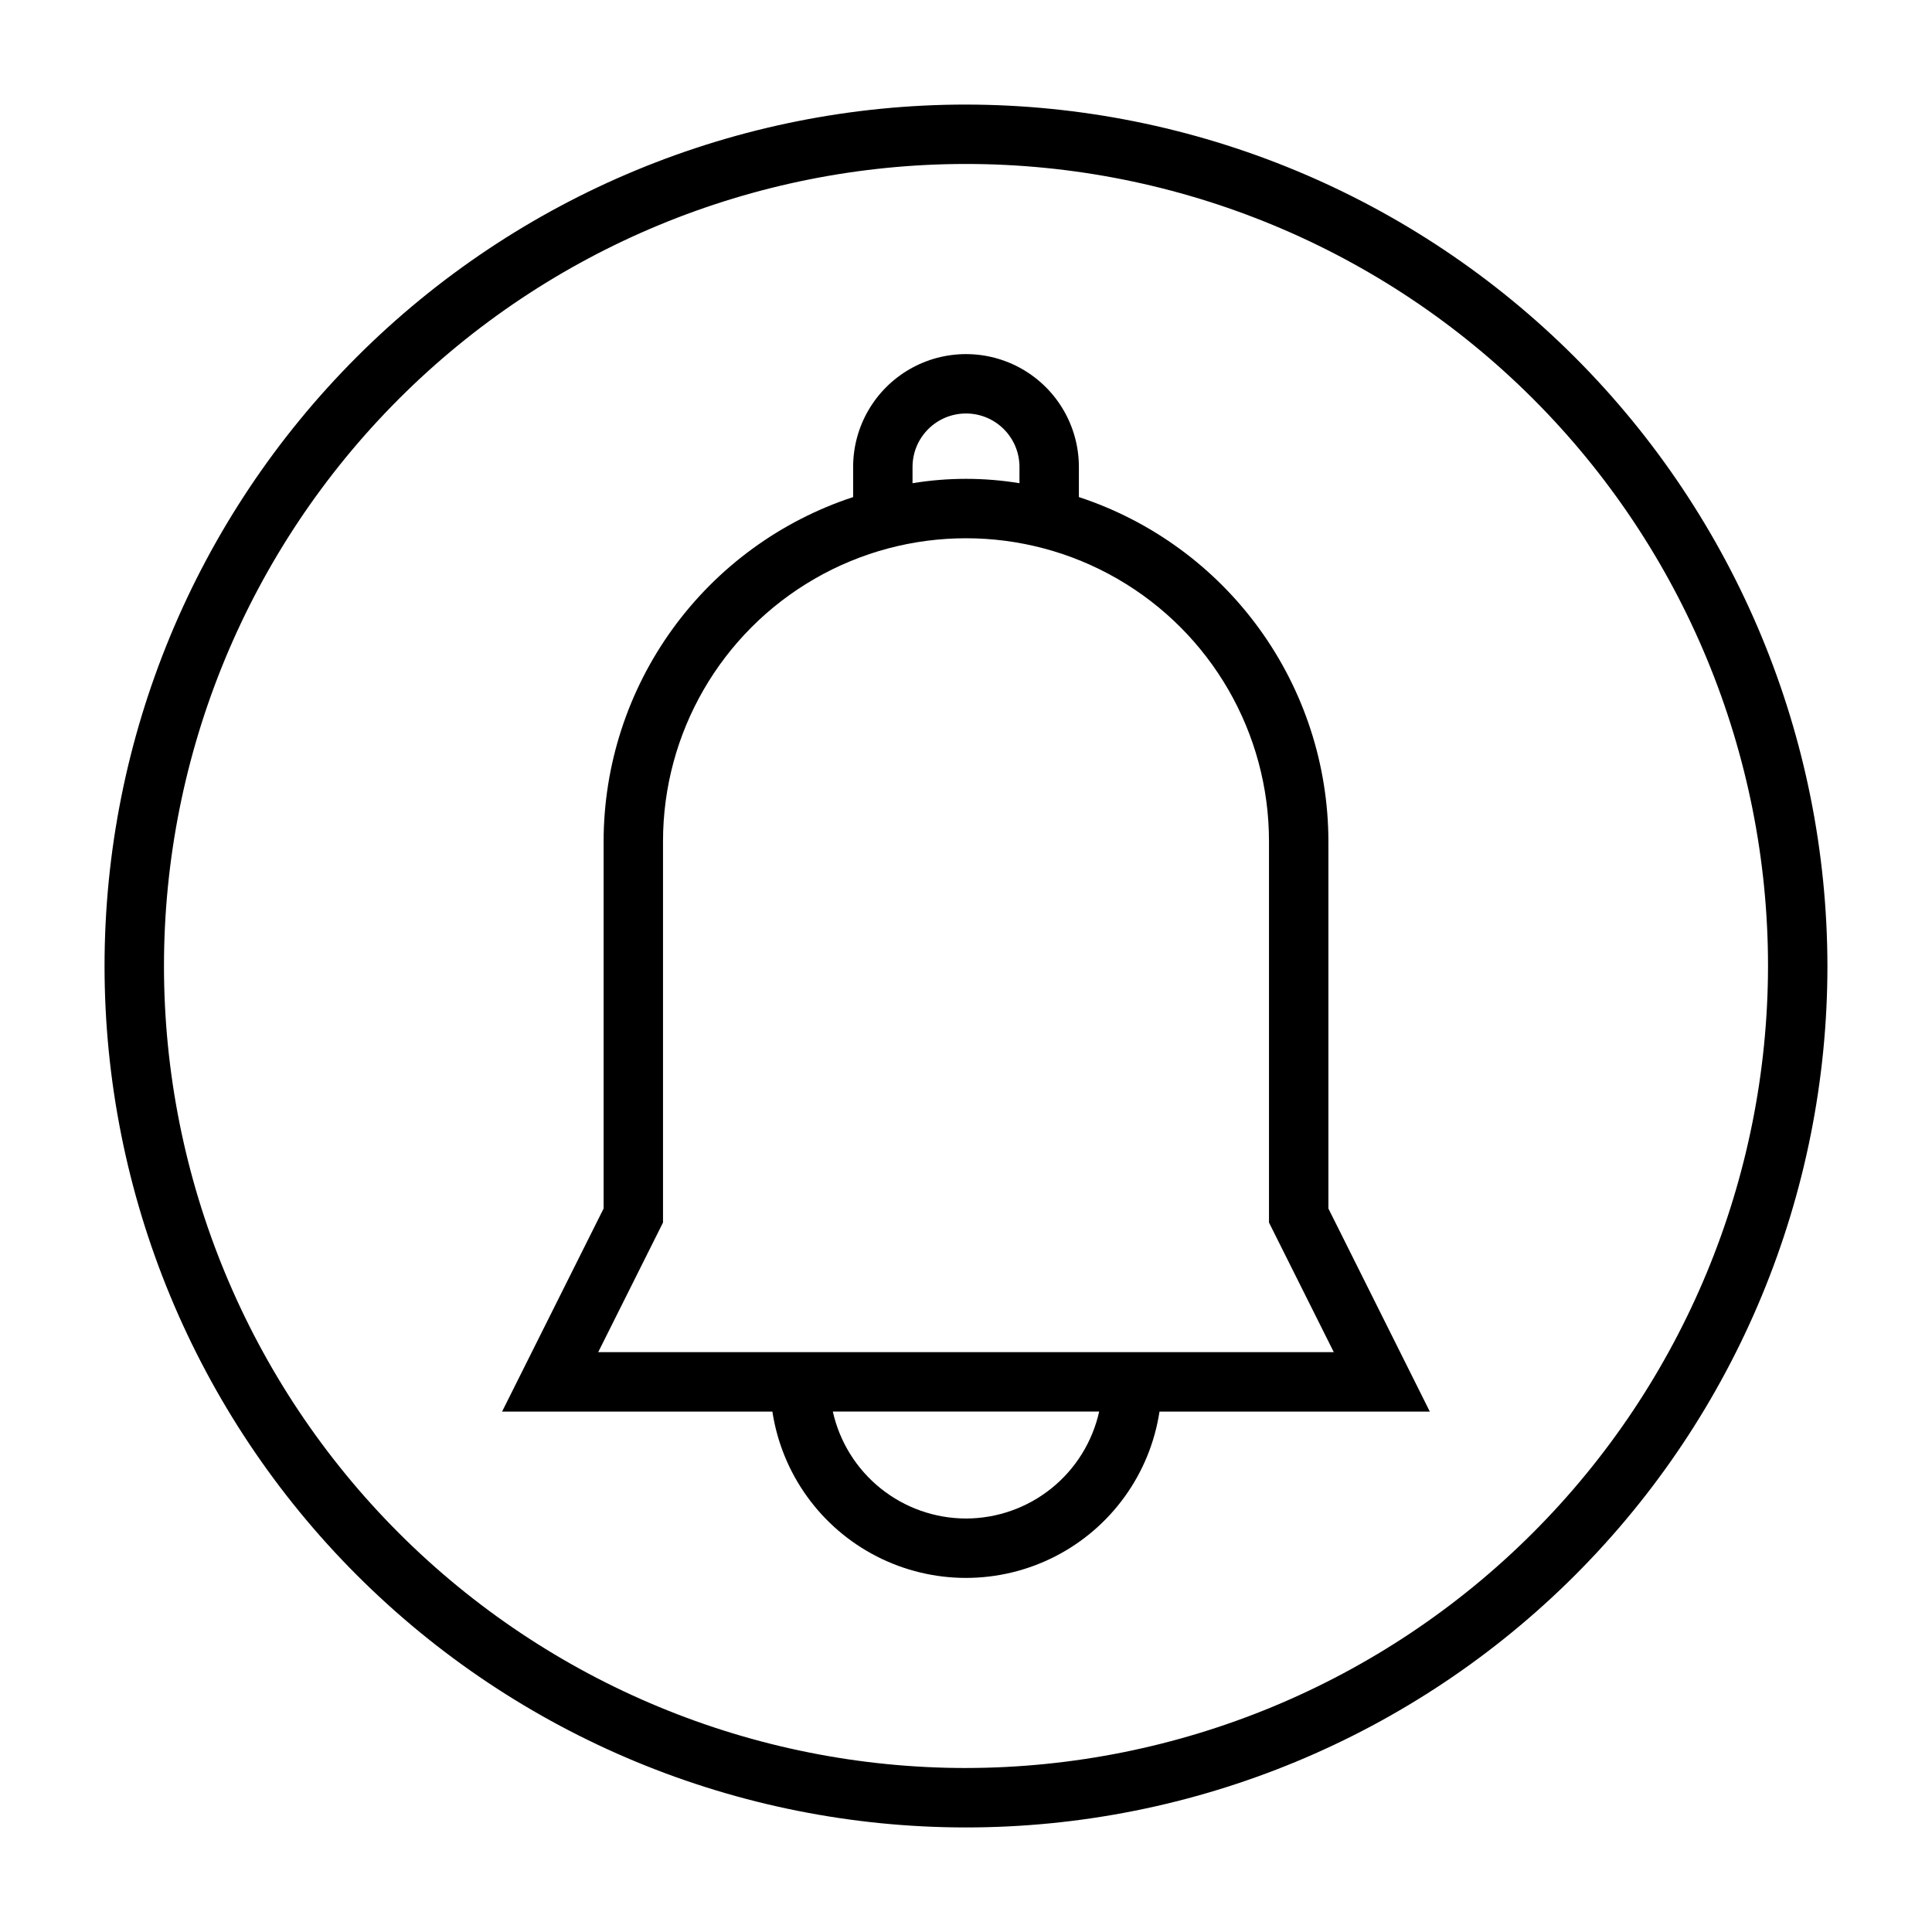 <?xml version="1.0" encoding="UTF-8"?>
<!-- Uploaded to: SVG Repo, www.svgrepo.com, Generator: SVG Repo Mixer Tools -->
<svg fill="#000000" width="800px" height="800px" version="1.1" viewBox="144 144 512 512" xmlns="http://www.w3.org/2000/svg">
 <g>
  <path d="m496.04 464.27v-97.328c-0.031-20.227-6.438-39.93-18.309-56.305-11.871-16.375-28.605-28.59-47.816-34.91v-7.973c0-10.688-5.703-20.562-14.957-25.906-9.258-5.344-20.66-5.344-29.914 0-9.258 5.344-14.957 15.219-14.957 25.906v7.973c-19.215 6.32-35.949 18.535-47.82 34.91s-18.277 36.078-18.305 56.305v97.328l-26.906 53.812h71.637-0.004c2.512 16.492 12.797 30.773 27.648 38.379 14.848 7.602 32.445 7.602 47.297 0 14.848-7.606 25.133-21.887 27.645-38.379h71.637zm-110.21-196.52c0-7.828 6.344-14.172 14.172-14.172 7.824 0 14.168 6.344 14.168 14.172v4.305c-9.383-1.543-18.957-1.543-28.34 0zm-66.125 200.24v-101.05c0-28.688 15.305-55.195 40.148-69.539s55.449-14.344 80.293 0 40.148 40.852 40.148 69.539v101.05l17.176 34.348h-194.94zm80.297 78.43c-8.227-0.012-16.207-2.824-22.621-7.977-6.414-5.152-10.883-12.332-12.672-20.363h70.582c-1.789 8.031-6.258 15.211-12.672 20.363-6.414 5.152-14.391 7.965-22.617 7.977z"/>
  <path d="m400 171.71c-60.547 0-118.61 24.051-161.43 66.863s-66.863 100.88-66.863 161.43c0 60.543 24.051 118.61 66.863 161.42s100.88 66.867 161.43 66.867c60.543 0 118.61-24.055 161.42-66.867s66.867-100.88 66.867-161.42c-0.074-60.527-24.148-118.55-66.945-161.35s-100.82-66.871-161.34-66.941zm0 440.83c-56.371 0-110.43-22.395-150.29-62.254-39.859-39.859-62.254-93.922-62.254-150.29 0-56.371 22.395-110.43 62.254-150.29s93.922-62.254 150.29-62.254c56.367 0 110.43 22.395 150.29 62.254 39.859 39.859 62.254 93.922 62.254 150.29-0.062 56.352-22.477 110.38-62.32 150.22-39.848 39.844-93.871 62.258-150.22 62.32z"/>
 </g>
</svg>